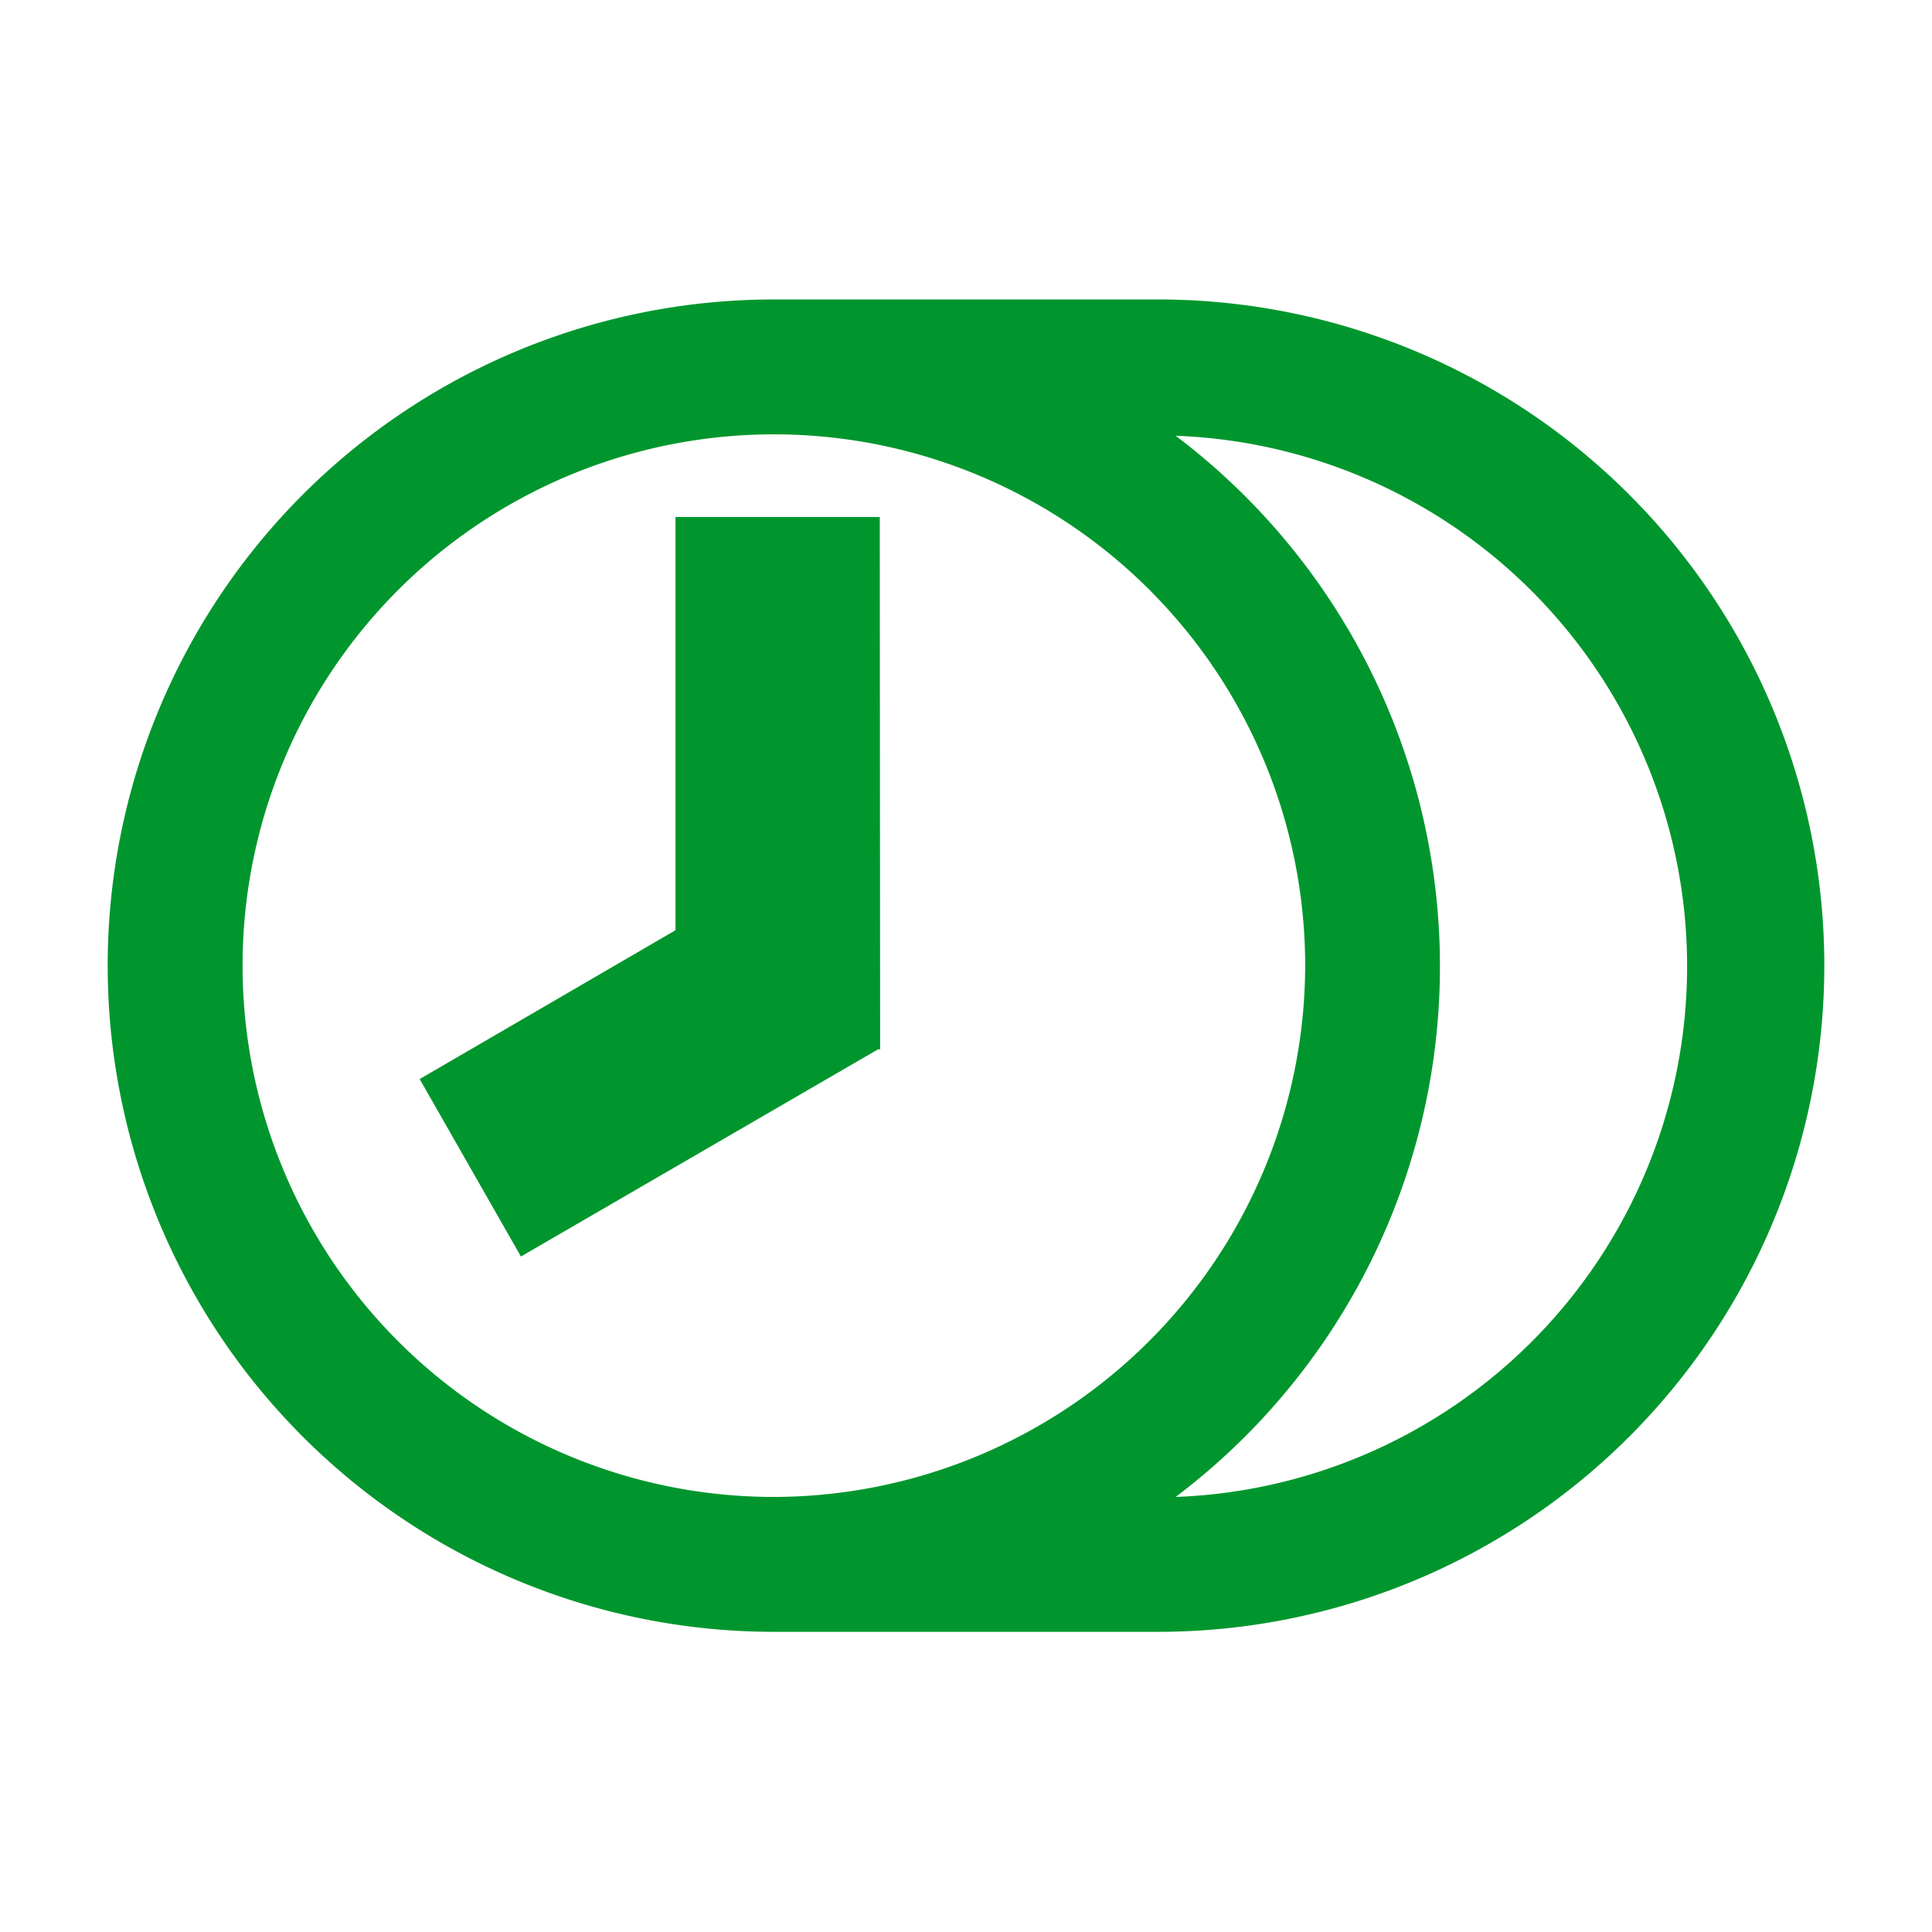 <svg width="16" height="16" id="icons" xmlns="http://www.w3.org/2000/svg" viewBox="0 0 54 54" fill="#00962d"><g id="date-cycle"><polygon points="18.88 14.45 18.88 26 11.73 30.16 14.56 35.12 24.54 29.33 24.6 29.33 24.59 14.45 18.88 14.45"/><path d="M32.37,8.37H21.63a18.62,18.62,0,1,0,0,37.24H32.37a18.62,18.62,0,0,0,0-37.24ZM21.63,41.84A14.85,14.85,0,1,1,36.48,27,14.88,14.88,0,0,1,21.63,41.84Zm11.23,0a18.58,18.58,0,0,0,0-29.66,14.84,14.84,0,0,1,0,29.66Z"/></g></svg>
